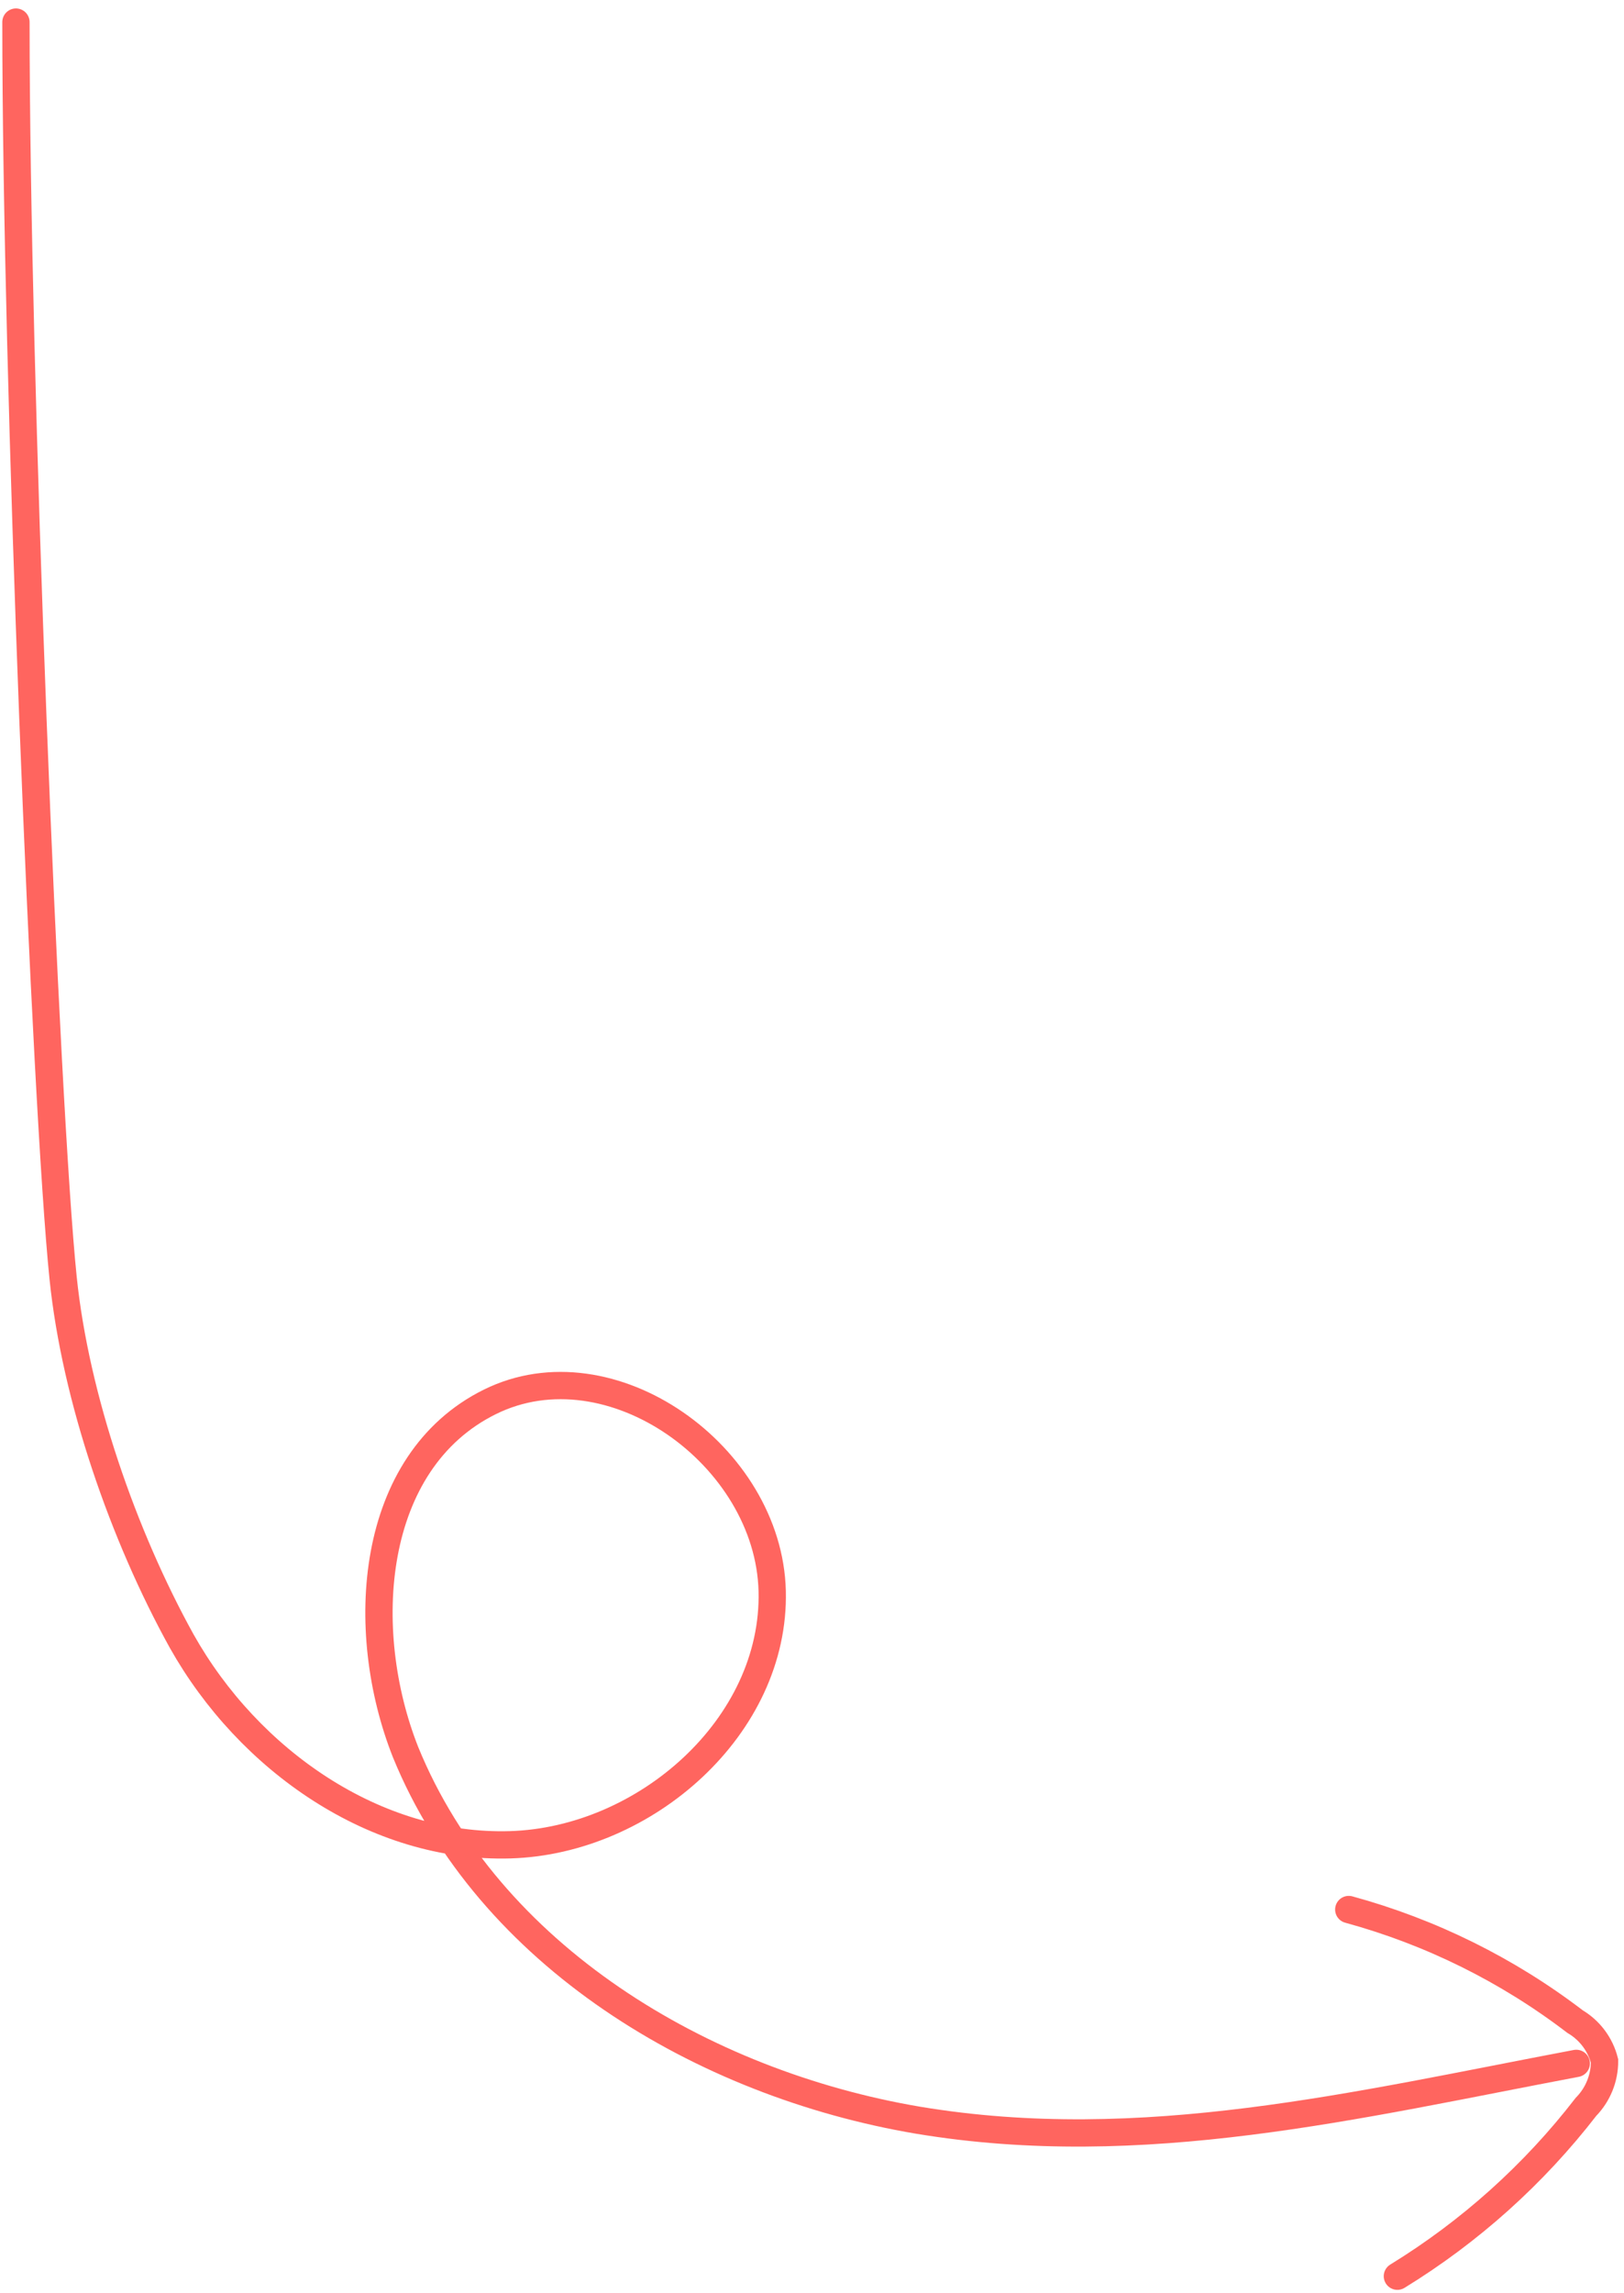 <svg width="119" height="168" viewBox="0 0 119 168" fill="none" xmlns="http://www.w3.org/2000/svg">
<path d="M1.168 1.619C1.168 27.5 3.326 81 4.625 93.625C5.529 102.414 9.036 112.501 13.312 120.222C18.217 128.956 27.507 135.445 37.4 135.144C47.293 134.843 56.83 126.465 56.583 116.554C56.337 106.642 44.745 98.319 35.893 102.7C27.041 107.08 26.164 119.401 29.727 128.381C35.811 143.248 51.404 152.639 67.271 155.322C83.714 158.06 99.416 154.199 115.503 151.16" stroke="#FF655F" stroke-width="2" stroke-miterlimit="10" stroke-linecap="round"/>
<path d="M102.395 166.75C107.715 163.486 112.397 159.283 116.212 154.345C117.09 153.448 117.58 152.241 117.575 150.985C117.423 150.385 117.154 149.821 116.783 149.325C116.411 148.829 115.945 148.412 115.412 148.097C110.468 144.317 104.837 141.529 98.832 139.888" stroke="#FF655F" stroke-width="2" stroke-miterlimit="10" stroke-linecap="round"/>
</svg>
